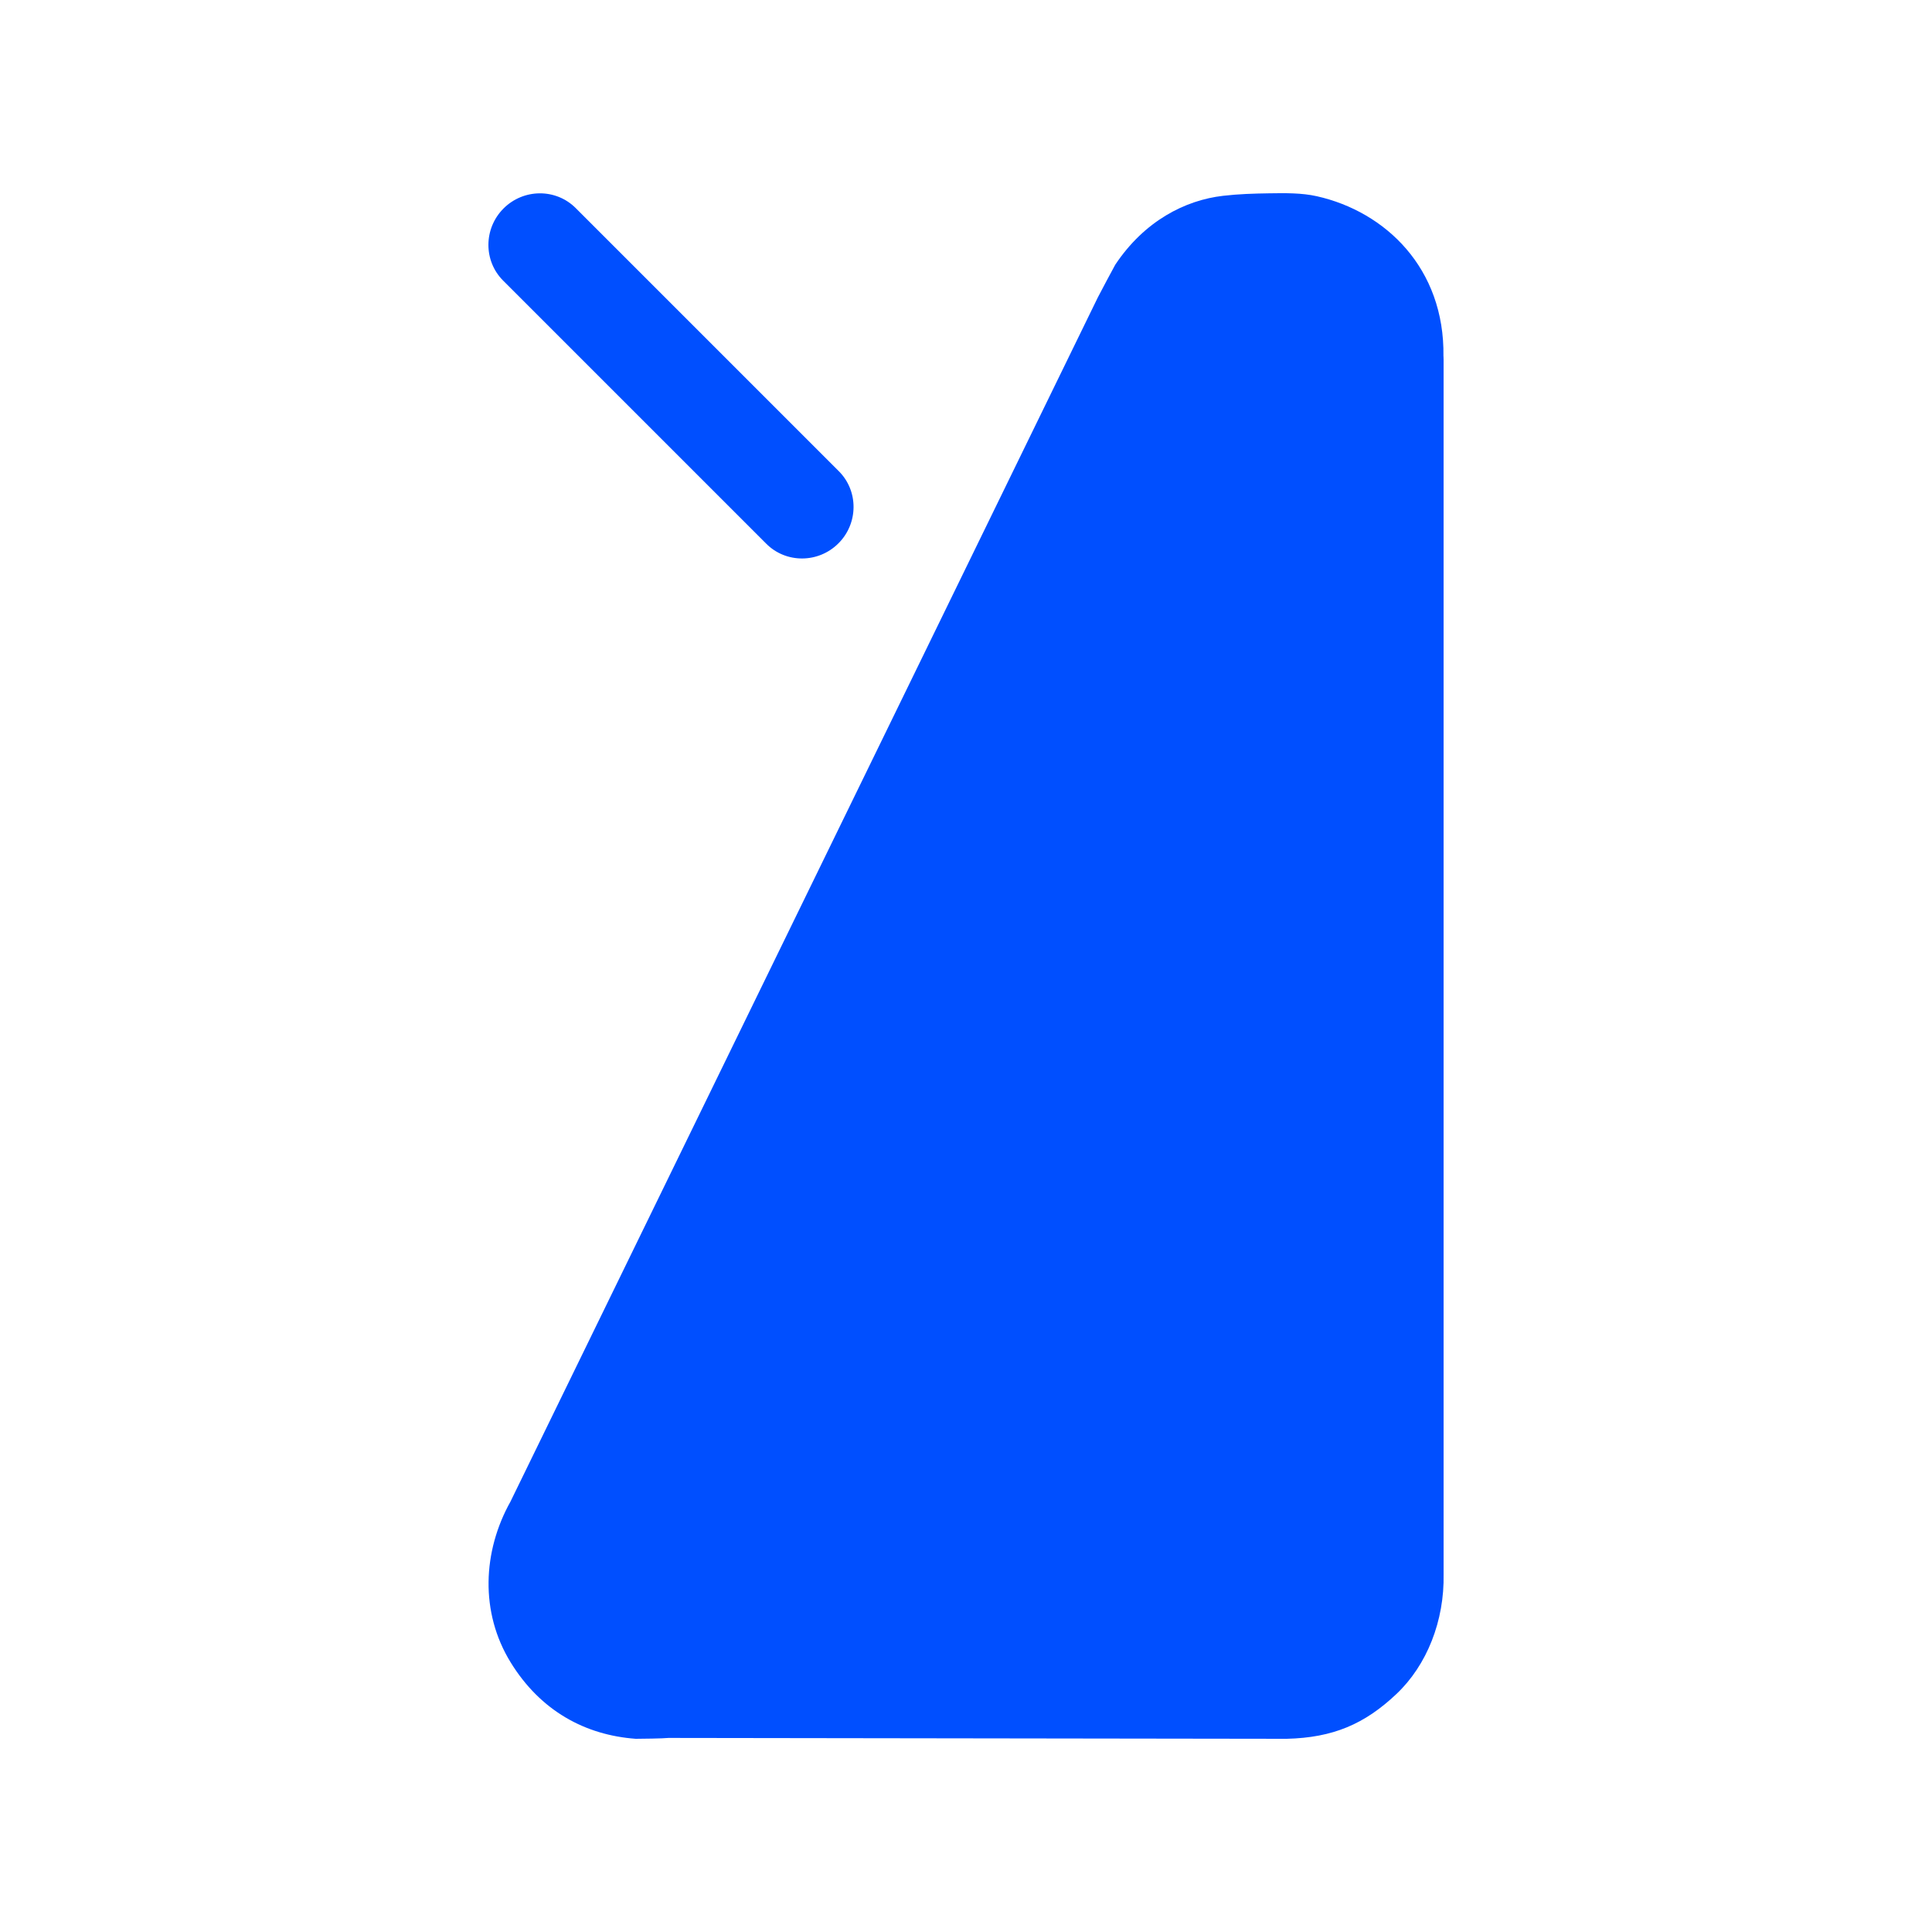 <?xml version="1.0" encoding="UTF-8"?>
<svg id="_デザイン" data-name="デザイン" xmlns="http://www.w3.org/2000/svg" viewBox="0 0 1000 1000">
  <defs>
    <style>
      .cls-1 {
        fill: #004fff;
      }
    </style>
  </defs>
  <path class="cls-1" d="M747.13,184.42c.66-45.65-30.09-74.89-65.53-82.85-7.84-1.76-16.27-1.64-24.85-1.51-7.81.12-15.74.36-23.71,1.29-19.56,2.26-40.64,12.94-55.79,35.67-.46.69-8.65,16.18-9.02,16.93l-304.01,623.27c-14.4,25.73-15.86,57.32.09,83.22,15.51,25.21,38.71,37.65,64.74,39.56,2.96,0,13.99-.15,16.99-.45l319.91.45c24.1-.58,40.38-7.64,56.85-23.2,15.84-14.98,24.88-38,24.4-62.04V186.13c0-.57-.06-1.14-.05-1.71Z"/>
  <path class="cls-1" d="M434.19,243.91l-136.23-136.23c-10.23-10.23-26.98-10.13-37.33.22-10.35,10.35-10.45,27.1-.22,37.33l136.23,136.23c10.23,10.23,26.98,10.13,37.33-.22s10.45-27.1.22-37.33Z"/>
</svg>